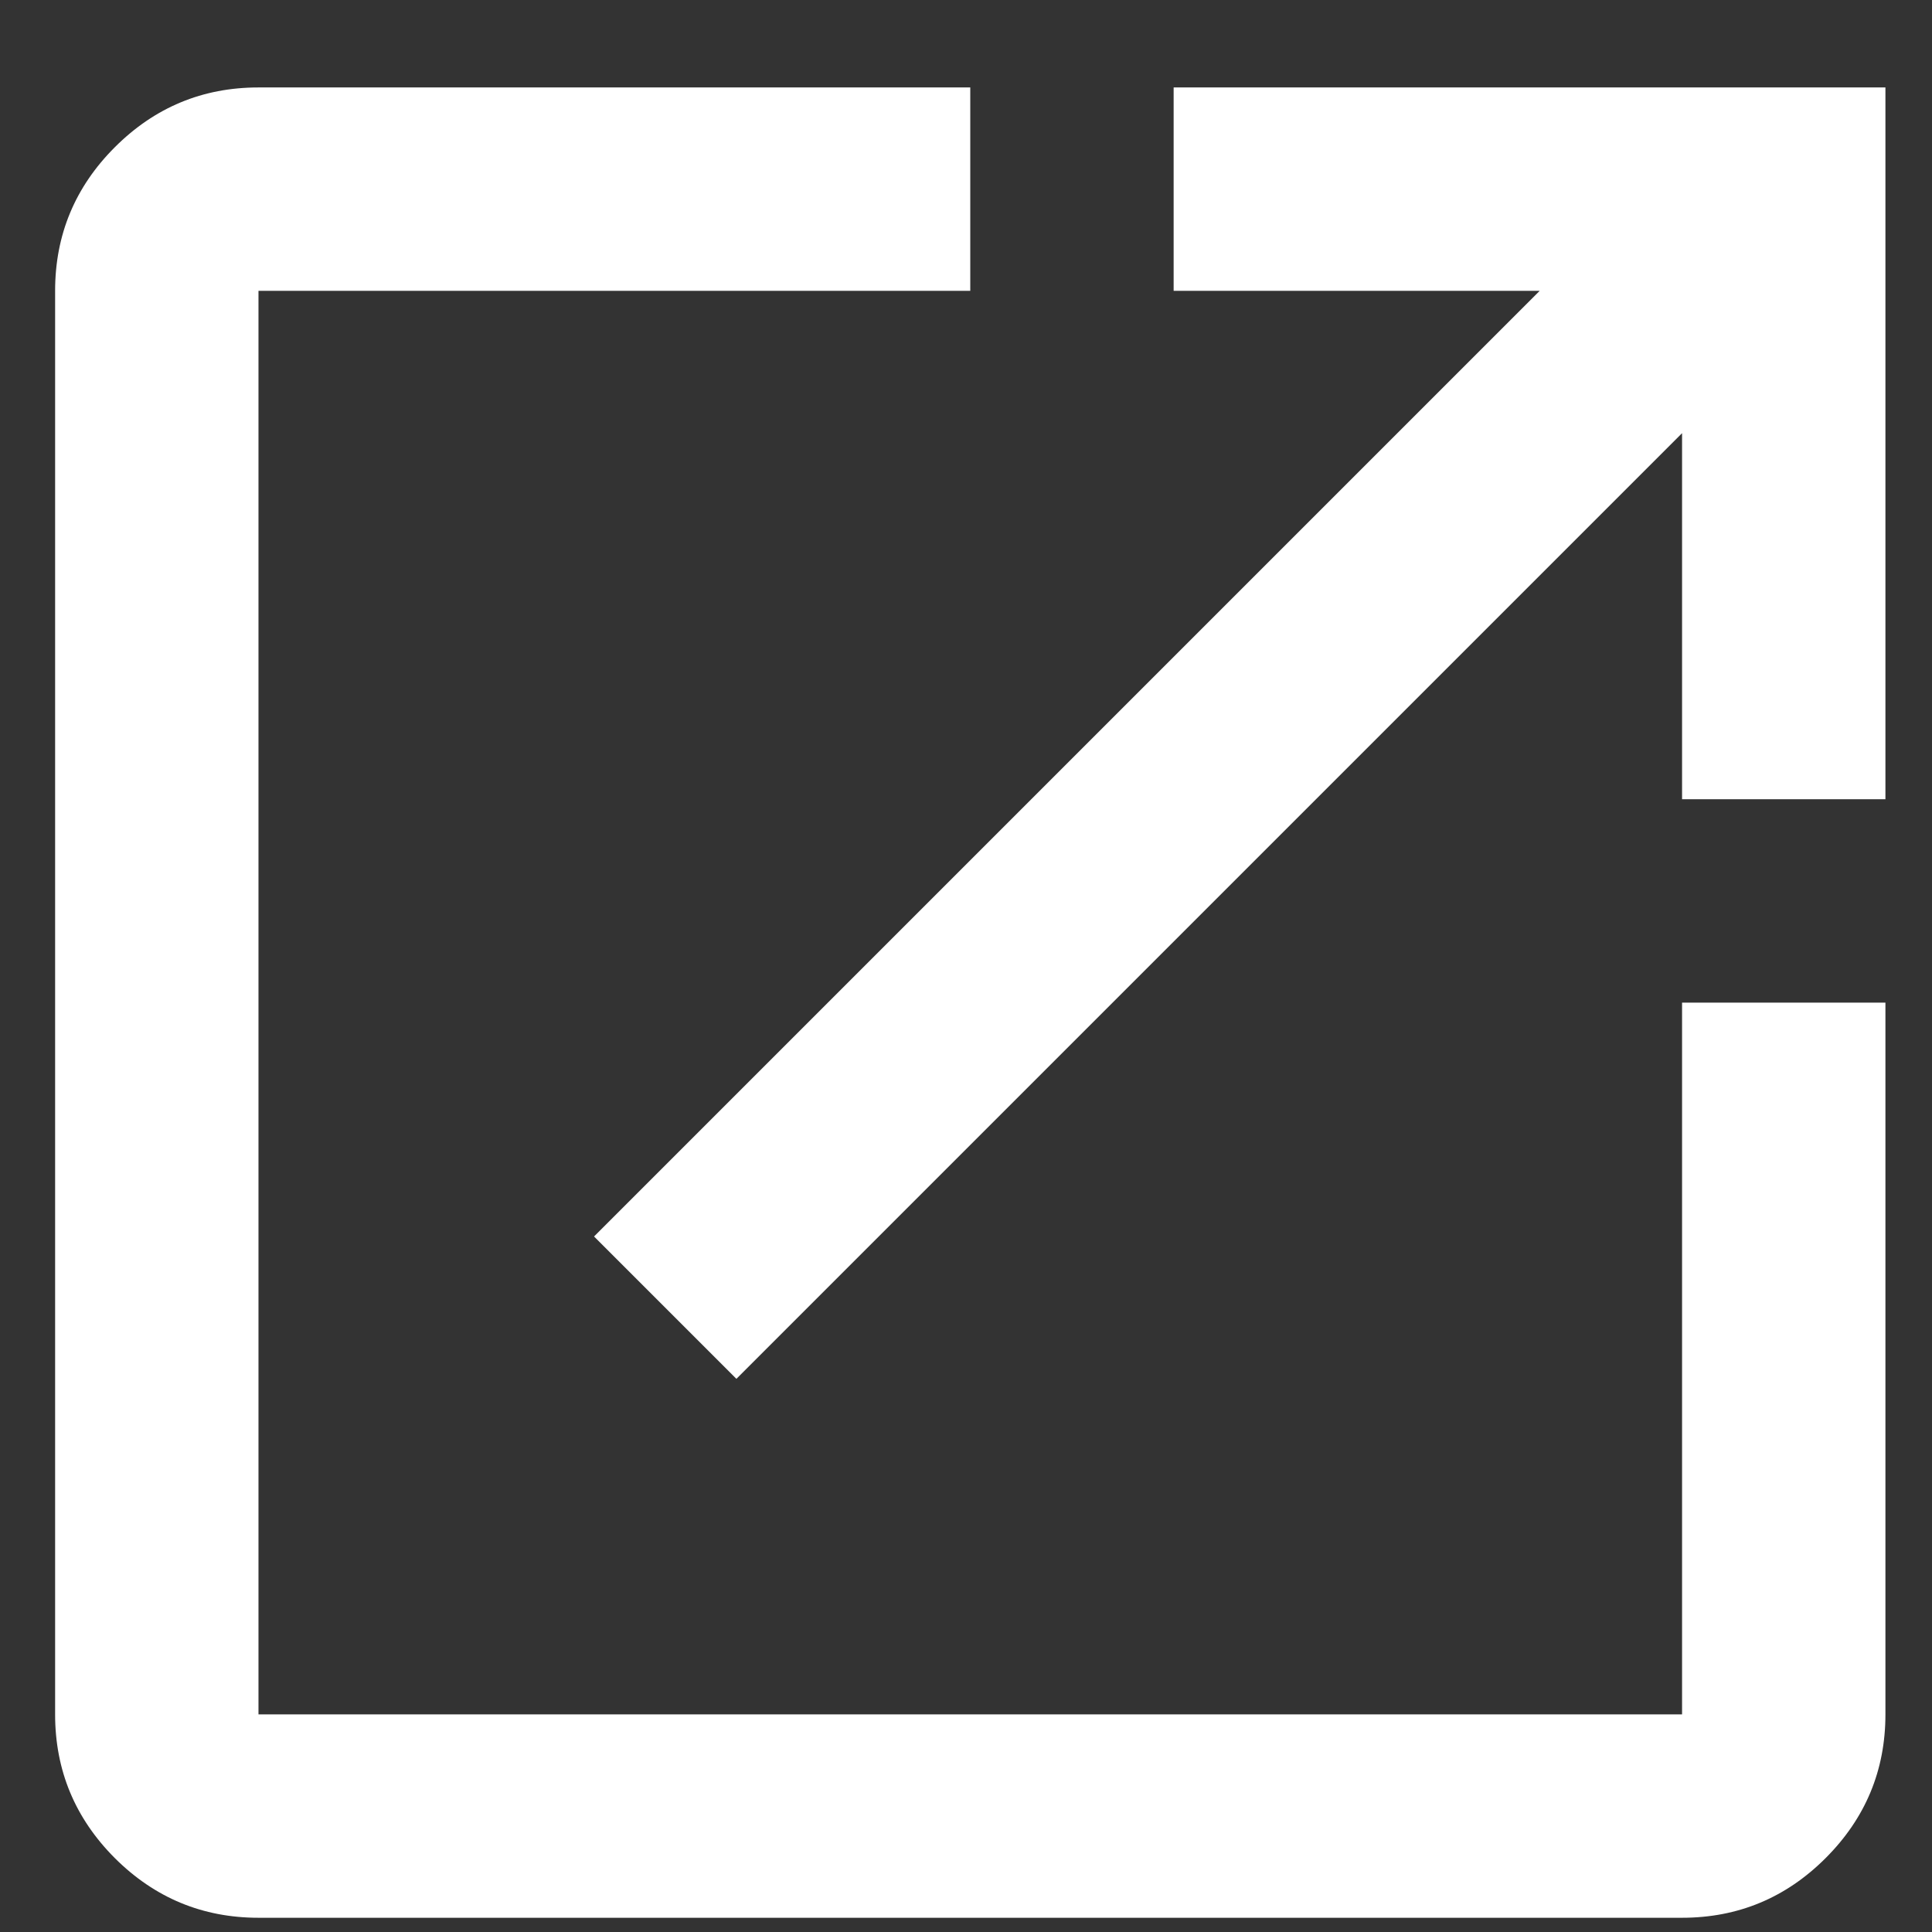 <svg width="19" height="19" viewBox="0 0 19 19" fill="#FFFFFF" xmlns="http://www.w3.org/2000/svg">
<rect x="0" y="0" width="19" height="19" fill="#333333" stroke="none"/>
<path d="M2.542 18.86C1.992 18.86 1.521 18.664 1.129 18.273C0.738 17.881 0.542 17.41 0.542 16.86V2.86C0.542 2.31 0.738 1.839 1.129 1.448C1.521 1.056 1.992 0.86 2.542 0.86H9.542V2.86H2.542V16.86H16.542V9.86H18.542V16.86C18.542 17.41 18.346 17.881 17.954 18.273C17.563 18.664 17.092 18.86 16.542 18.86H2.542ZM7.242 13.56L5.842 12.16L15.142 2.86H11.542V0.86H18.542V7.86H16.542V4.26L7.242 13.56Z"/>
</svg>

